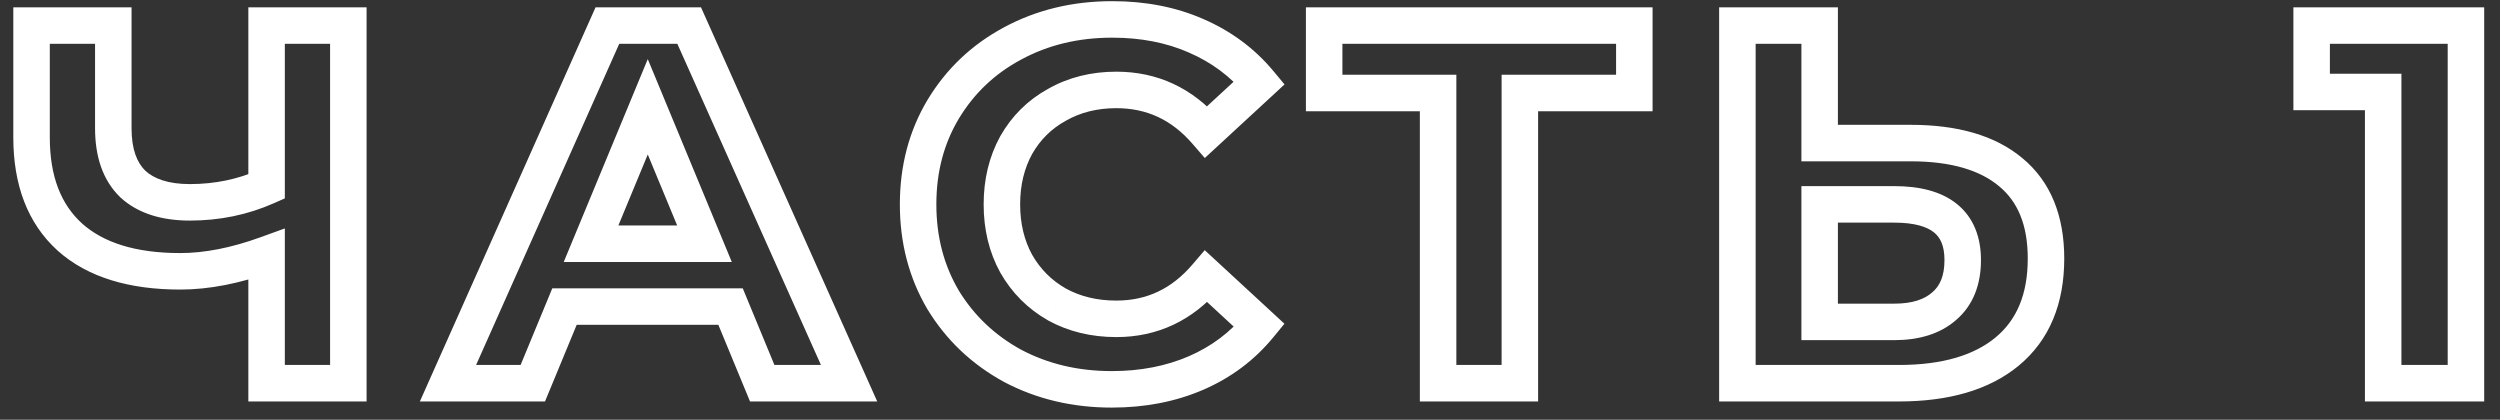 <?xml version="1.0" encoding="UTF-8"?> <svg xmlns="http://www.w3.org/2000/svg" width="137" height="23" viewBox="0 0 137 23" fill="none"><rect x="0" y="0" width="137" height="23" fill="#333333" stroke="none"/> <path d="M19.089 1.4H20.089V0.4H19.089V1.4ZM19.089 21V22H20.089V21H19.089ZM14.609 21H13.609V22H14.609V21ZM14.609 13.944H15.609V12.518L14.268 13.004L14.609 13.944ZM3.829 12.992L3.157 13.733L3.163 13.738L3.829 12.992ZM1.729 1.4V0.4H0.729V1.4H1.729ZM6.209 1.4H7.209V0.4H6.209V1.4ZM7.273 10.08L6.576 10.796L6.585 10.806L6.595 10.815L7.273 10.08ZM14.609 10.22L15.014 11.134L15.609 10.871V10.22H14.609ZM14.609 1.4V0.4H13.609V1.4H14.609ZM18.089 1.4V21H20.089V1.4H18.089ZM19.089 20H14.609V22H19.089V20ZM15.609 21V13.944H13.609V21H15.609ZM14.268 13.004C12.653 13.589 11.193 13.868 9.877 13.868V15.868C11.474 15.868 13.167 15.53 14.95 14.884L14.268 13.004ZM9.877 13.868C7.392 13.868 5.65 13.278 4.495 12.246L3.163 13.738C4.808 15.208 7.098 15.868 9.877 15.868V13.868ZM4.501 12.251C3.361 11.218 2.729 9.697 2.729 7.532H0.729C0.729 10.108 1.497 12.228 3.157 13.733L4.501 12.251ZM2.729 7.532V1.4H0.729V7.532H2.729ZM1.729 2.4H6.209V0.4H1.729V2.4ZM5.209 1.4V7.028H7.209V1.4H5.209ZM5.209 7.028C5.209 8.542 5.612 9.858 6.576 10.796L7.971 9.364C7.516 8.921 7.209 8.202 7.209 7.028H5.209ZM6.595 10.815C7.567 11.713 8.89 12.088 10.409 12.088V10.088C9.203 10.088 8.435 9.792 7.951 9.345L6.595 10.815ZM10.409 12.088C12.036 12.088 13.574 11.772 15.014 11.134L14.204 9.306C13.031 9.825 11.769 10.088 10.409 10.088V12.088ZM15.609 10.22V1.4H13.609V10.22H15.609ZM14.609 2.4H19.089V0.4H14.609V2.4ZM40.034 16.8L40.958 16.418L40.703 15.8H40.034V16.8ZM30.934 16.8V15.8H30.265L30.01 16.418L30.934 16.8ZM29.198 21V22H29.866L30.122 21.382L29.198 21ZM24.55 21L23.636 20.593L23.009 22H24.55V21ZM33.286 1.4V0.4H32.637L32.372 0.993L33.286 1.4ZM37.766 1.4L38.679 0.992L38.414 0.4H37.766V1.4ZM46.53 21V22H48.072L47.443 20.592L46.53 21ZM41.77 21L40.846 21.382L41.101 22H41.77V21ZM38.606 13.356V14.356H40.102L39.53 12.973L38.606 13.356ZM35.498 5.852L36.422 5.469L35.498 3.239L34.574 5.469L35.498 5.852ZM32.39 13.356L31.466 12.973L30.893 14.356H32.39V13.356ZM40.034 15.8H30.934V17.8H40.034V15.8ZM30.01 16.418L28.274 20.618L30.122 21.382L31.858 17.182L30.01 16.418ZM29.198 20H24.55V22H29.198V20ZM25.463 21.407L34.199 1.807L32.372 0.993L23.636 20.593L25.463 21.407ZM33.286 2.4H37.766V0.4H33.286V2.4ZM36.853 1.808L45.617 21.408L47.443 20.592L38.679 0.992L36.853 1.808ZM46.53 20H41.77V22H46.53V20ZM42.694 20.618L40.958 16.418L39.11 17.182L40.846 21.382L42.694 20.618ZM39.53 12.973L36.422 5.469L34.574 6.235L37.682 13.739L39.53 12.973ZM34.574 5.469L31.466 12.973L33.314 13.739L36.422 6.235L34.574 5.469ZM32.39 14.356H38.606V12.356H32.39V14.356ZM55.492 20.048L55.012 20.926L55.024 20.932L55.492 20.048ZM51.684 16.436L50.822 16.944L50.826 16.951L50.83 16.957L51.684 16.436ZM51.684 5.992L50.827 5.476L50.825 5.479L51.684 5.992ZM55.492 2.38L55.963 3.262L55.967 3.26L55.492 2.38ZM65.543 1.96L65.142 2.876L65.147 2.878L65.543 1.96ZM69.016 4.536L69.694 5.271L70.392 4.626L69.784 3.896L69.016 4.536ZM66.103 7.224L65.347 7.879L66.023 8.659L66.782 7.959L66.103 7.224ZM57.928 5.74L58.409 6.617L58.415 6.613L58.422 6.609L57.928 5.74ZM55.688 7.952L54.818 7.458L54.815 7.464L54.811 7.471L55.688 7.952ZM55.688 14.448L54.811 14.929L54.815 14.936L54.818 14.942L55.688 14.448ZM57.928 16.688L57.433 17.557L57.44 17.561L57.446 17.565L57.928 16.688ZM66.103 15.148L66.782 14.413L66.019 13.709L65.344 14.498L66.103 15.148ZM69.016 17.836L69.789 18.47L70.387 17.741L69.694 17.101L69.016 17.836ZM65.543 20.44L65.147 19.522L65.543 20.44ZM60.923 20.336C59.075 20.336 57.427 19.94 55.959 19.164L55.024 20.932C56.804 21.873 58.778 22.336 60.923 22.336V20.336ZM55.971 19.171C54.516 18.375 53.377 17.293 52.537 15.915L50.83 16.957C51.856 18.64 53.256 19.966 55.012 20.925L55.971 19.171ZM52.545 15.928C51.728 14.544 51.312 12.977 51.312 11.2H49.312C49.312 13.306 49.81 15.229 50.822 16.944L52.545 15.928ZM51.312 11.2C51.312 9.423 51.728 7.867 52.542 6.505L50.825 5.479C49.81 7.178 49.312 9.095 49.312 11.2H51.312ZM52.54 6.508C53.38 5.114 54.516 4.036 55.963 3.262L55.02 1.498C53.257 2.441 51.854 3.771 50.827 5.476L52.54 6.508ZM55.967 3.26C57.432 2.468 59.086 2.064 60.952 2.064V0.064C58.785 0.064 56.799 0.537 55.016 1.5L55.967 3.26ZM60.952 2.064C62.532 2.064 63.923 2.341 65.142 2.876L65.945 1.044C64.439 0.384 62.769 0.064 60.952 0.064V2.064ZM65.147 2.878C66.389 3.415 67.418 4.181 68.247 5.176L69.784 3.896C68.747 2.651 67.461 1.7 65.94 1.042L65.147 2.878ZM68.337 3.801L65.425 6.489L66.782 7.959L69.694 5.271L68.337 3.801ZM66.859 6.569C65.351 4.828 63.437 3.928 61.175 3.928V5.928C62.835 5.928 64.205 6.559 65.347 7.879L66.859 6.569ZM61.175 3.928C59.808 3.928 58.552 4.235 57.433 4.871L58.422 6.609C59.207 6.163 60.116 5.928 61.175 5.928V3.928ZM57.446 4.863C56.331 5.476 55.45 6.346 54.818 7.458L56.557 8.446C57.008 7.654 57.62 7.049 58.409 6.617L57.446 4.863ZM54.811 7.471C54.198 8.587 53.904 9.838 53.904 11.2H55.904C55.904 10.135 56.132 9.221 56.564 8.433L54.811 7.471ZM53.904 11.2C53.904 12.562 54.198 13.813 54.811 14.929L56.564 13.967C56.132 13.179 55.904 12.265 55.904 11.2H53.904ZM54.818 14.942C55.449 16.051 56.325 16.927 57.433 17.557L58.422 15.819C57.626 15.366 57.009 14.749 56.557 13.954L54.818 14.942ZM57.446 17.565C58.562 18.177 59.814 18.472 61.175 18.472V16.472C60.11 16.472 59.197 16.244 58.409 15.811L57.446 17.565ZM61.175 18.472C63.441 18.472 65.357 17.559 66.863 15.798L65.344 14.498C64.2 15.835 62.83 16.472 61.175 16.472V18.472ZM65.425 15.883L68.337 18.571L69.694 17.101L66.782 14.413L65.425 15.883ZM68.242 17.202C67.412 18.215 66.385 18.987 65.147 19.522L65.94 21.358C67.465 20.699 68.752 19.735 69.789 18.47L68.242 17.202ZM65.147 19.522C63.906 20.059 62.503 20.336 60.923 20.336V22.336C62.741 22.336 64.419 22.016 65.94 21.358L65.147 19.522ZM89.561 5.096V6.096H90.561V5.096H89.561ZM83.288 5.096V4.096H82.288V5.096H83.288ZM83.288 21V22H84.288V21H83.288ZM78.808 21H77.808V22H78.808V21ZM78.808 5.096H79.808V4.096H78.808V5.096ZM72.564 5.096H71.564V6.096H72.564V5.096ZM72.564 1.4V0.4H71.564V1.4H72.564ZM89.561 1.4H90.561V0.4H89.561V1.4ZM89.561 4.096H83.288V6.096H89.561V4.096ZM82.288 5.096V21H84.288V5.096H82.288ZM83.288 20H78.808V22H83.288V20ZM79.808 21V5.096H77.808V21H79.808ZM78.808 4.096H72.564V6.096H78.808V4.096ZM73.564 5.096V1.4H71.564V5.096H73.564ZM72.564 2.4H89.561V0.4H72.564V2.4ZM88.561 1.4V5.096H90.561V1.4H88.561ZM110.189 9.436L109.546 10.202L109.552 10.207L110.189 9.436ZM109.993 19.264L110.63 20.035L110.631 20.034L109.993 19.264ZM95.209 21H94.209V22H95.209V21ZM95.209 1.4V0.4H94.209V1.4H95.209ZM99.717 1.4H100.717V0.4H99.717V1.4ZM99.717 7.84H98.717V8.84H99.717V7.84ZM106.549 16.772L105.896 16.014L105.886 16.023L106.549 16.772ZM99.717 11.2V10.2H98.717V11.2H99.717ZM99.717 17.64H98.717V18.64H99.717V17.64ZM104.701 8.84C106.957 8.84 108.522 9.344 109.546 10.202L110.831 8.67C109.317 7.4 107.223 6.84 104.701 6.84V8.84ZM109.552 10.207C110.553 11.034 111.121 12.294 111.121 14.168H113.121C113.121 11.861 112.4 9.966 110.826 8.665L109.552 10.207ZM111.121 14.168C111.121 16.159 110.497 17.547 109.354 18.494L110.631 20.034C112.326 18.629 113.121 16.62 113.121 14.168H111.121ZM109.356 18.493C108.196 19.452 106.475 20 104.057 20V22C106.753 22 108.99 21.39 110.63 20.035L109.356 18.493ZM104.057 20H95.209V22H104.057V20ZM96.209 21V1.4H94.209V21H96.209ZM95.209 2.4H99.717V0.4H95.209V2.4ZM98.717 1.4V7.84H100.717V1.4H98.717ZM99.717 8.84H104.701V6.84H99.717V8.84ZM103.805 18.64C105.139 18.64 106.32 18.31 107.212 17.521L105.886 16.023C105.471 16.391 104.822 16.64 103.805 16.64V18.64ZM107.201 17.53C108.146 16.716 108.557 15.568 108.557 14.252H106.557C106.557 15.139 106.296 15.67 105.896 16.014L107.201 17.53ZM108.557 14.252C108.557 13.02 108.168 11.934 107.25 11.187C106.371 10.473 105.165 10.2 103.805 10.2V12.2C104.946 12.2 105.616 12.436 105.988 12.739C106.32 13.009 106.557 13.45 106.557 14.252H108.557ZM103.805 10.2H99.717V12.2H103.805V10.2ZM98.717 11.2V17.64H100.717V11.2H98.717ZM99.717 18.64H103.805V16.64H99.717V18.64ZM135.134 1.4H136.134V0.4H135.134V1.4ZM135.134 21V22H136.134V21H135.134ZM130.598 21H129.598V22H130.598V21ZM130.598 5.04H131.598V4.04H130.598V5.04ZM126.678 5.04H125.678V6.04H126.678V5.04ZM126.678 1.4V0.4H125.678V1.4H126.678ZM134.134 1.4V21H136.134V1.4H134.134ZM135.134 20H130.598V22H135.134V20ZM131.598 21V5.04H129.598V21H131.598ZM130.598 4.04H126.678V6.04H130.598V4.04ZM127.678 5.04V1.4H125.678V5.04H127.678ZM126.678 2.4H135.134V0.4H126.678V2.4Z" fill="white"></path> </svg> 
